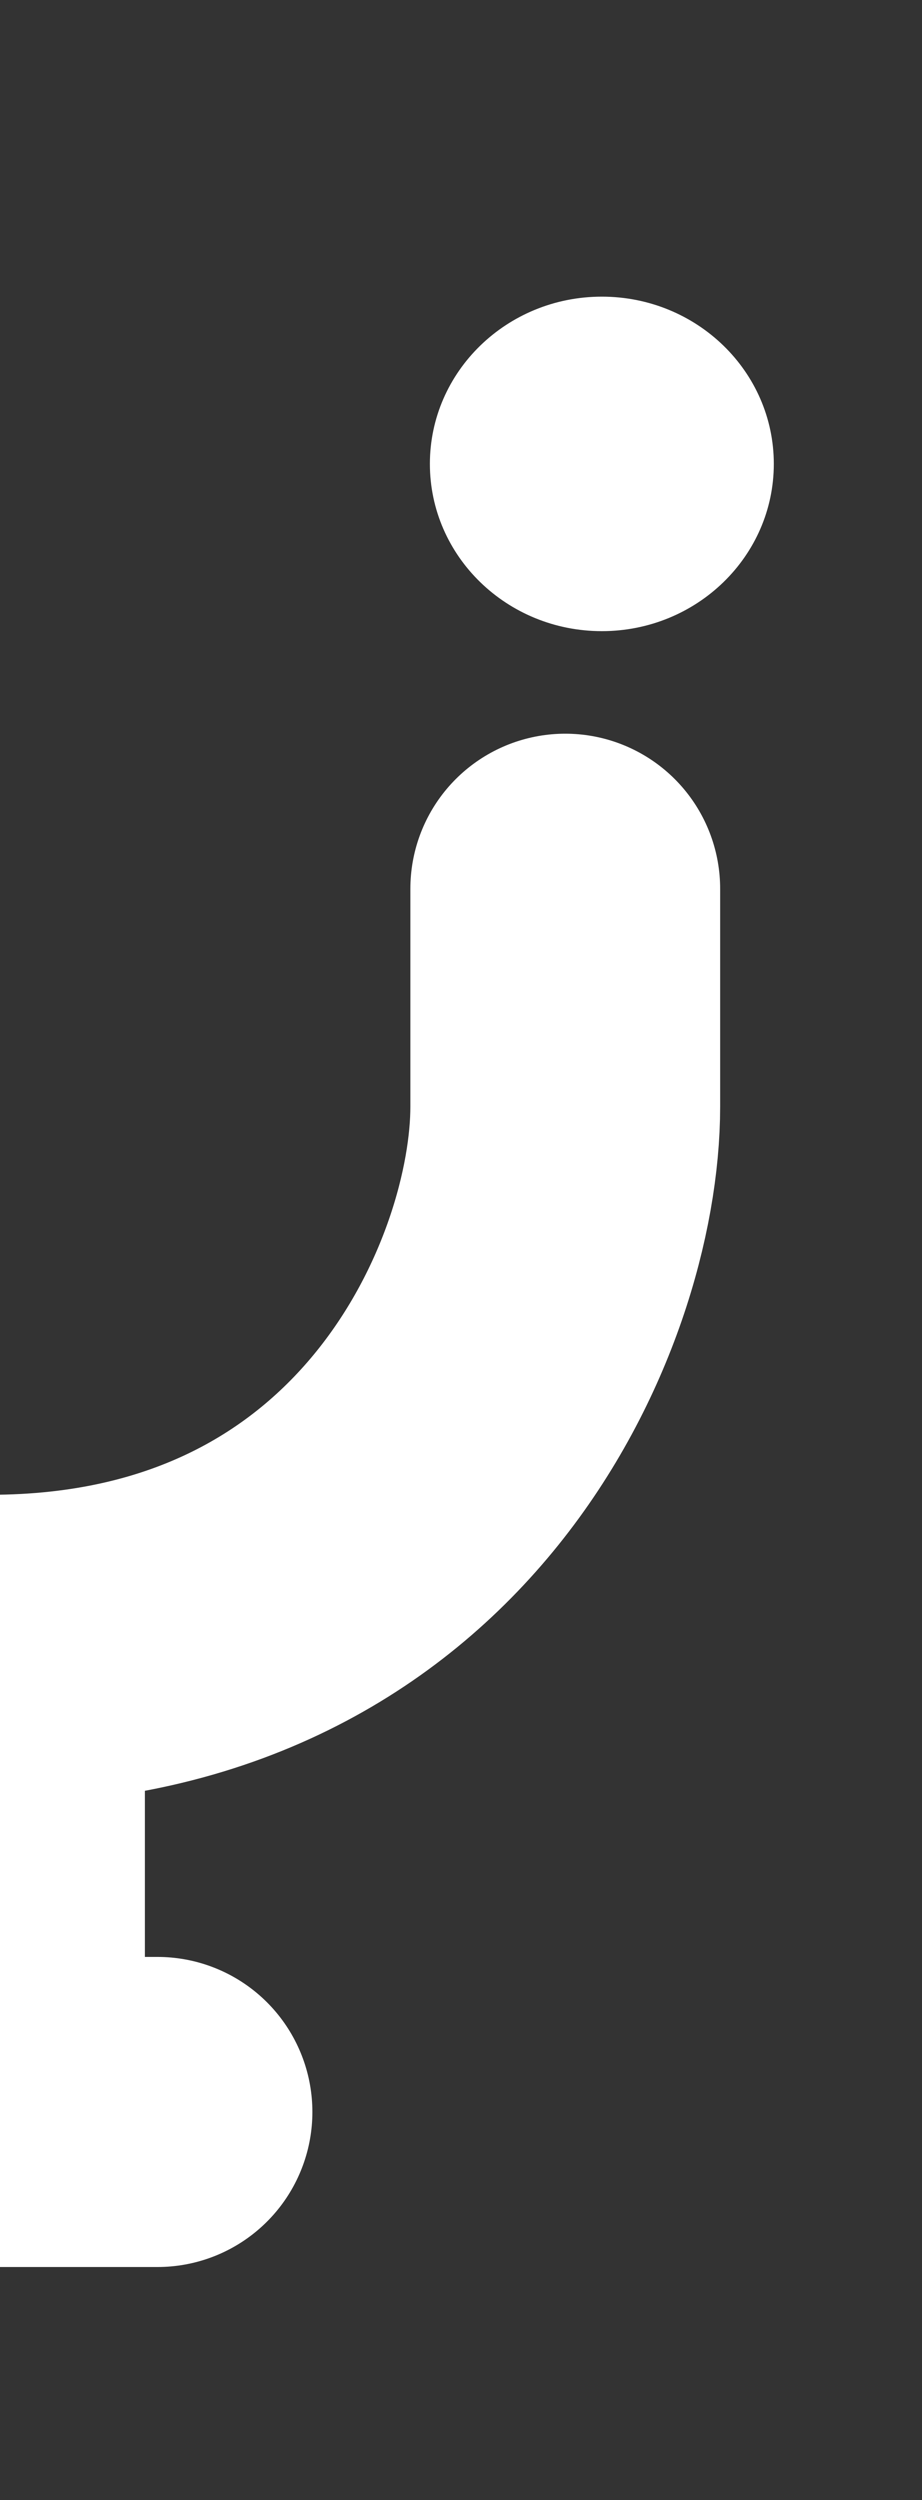 <svg width="378" height="1024" viewBox="0 0 378 1024" fill="none" xmlns="http://www.w3.org/2000/svg">
<rect x="0" y="0" width="378" height="1024" fill="#333333" stroke="none"/>
<g clip-path="url(#clip0_105_2)">
<path d="M246.745 122C285.405 122 316.745 152.445 316.745 190C316.745 227.555 285.405 258 246.745 258C208.085 258 176.745 227.555 176.745 190C176.745 152.445 208.085 122 246.745 122Z" fill="white" style="fill:white;fill-opacity:1;"/>
<path d="M246.745 122C285.405 122 316.745 152.445 316.745 190C316.745 227.555 285.405 258 246.745 258C208.085 258 176.745 227.555 176.745 190C176.745 152.445 208.085 122 246.745 122Z" stroke="white" style="stroke:white;stroke-opacity:1;"/>
<path d="M231.745 364V453.238C231.745 529.491 170.702 675.715 -4.102 675.715V865H-70H64.571" stroke="white" style="stroke:white;stroke-opacity:1;" stroke-width="127" stroke-linecap="round" stroke-linejoin="round"/>
</g>
<defs>
<clipPath id="clip0_105_2">
<rect width="378" height="1024" fill="white" style="fill:white;fill-opacity:1;"/>
</clipPath>
</defs>
</svg>

